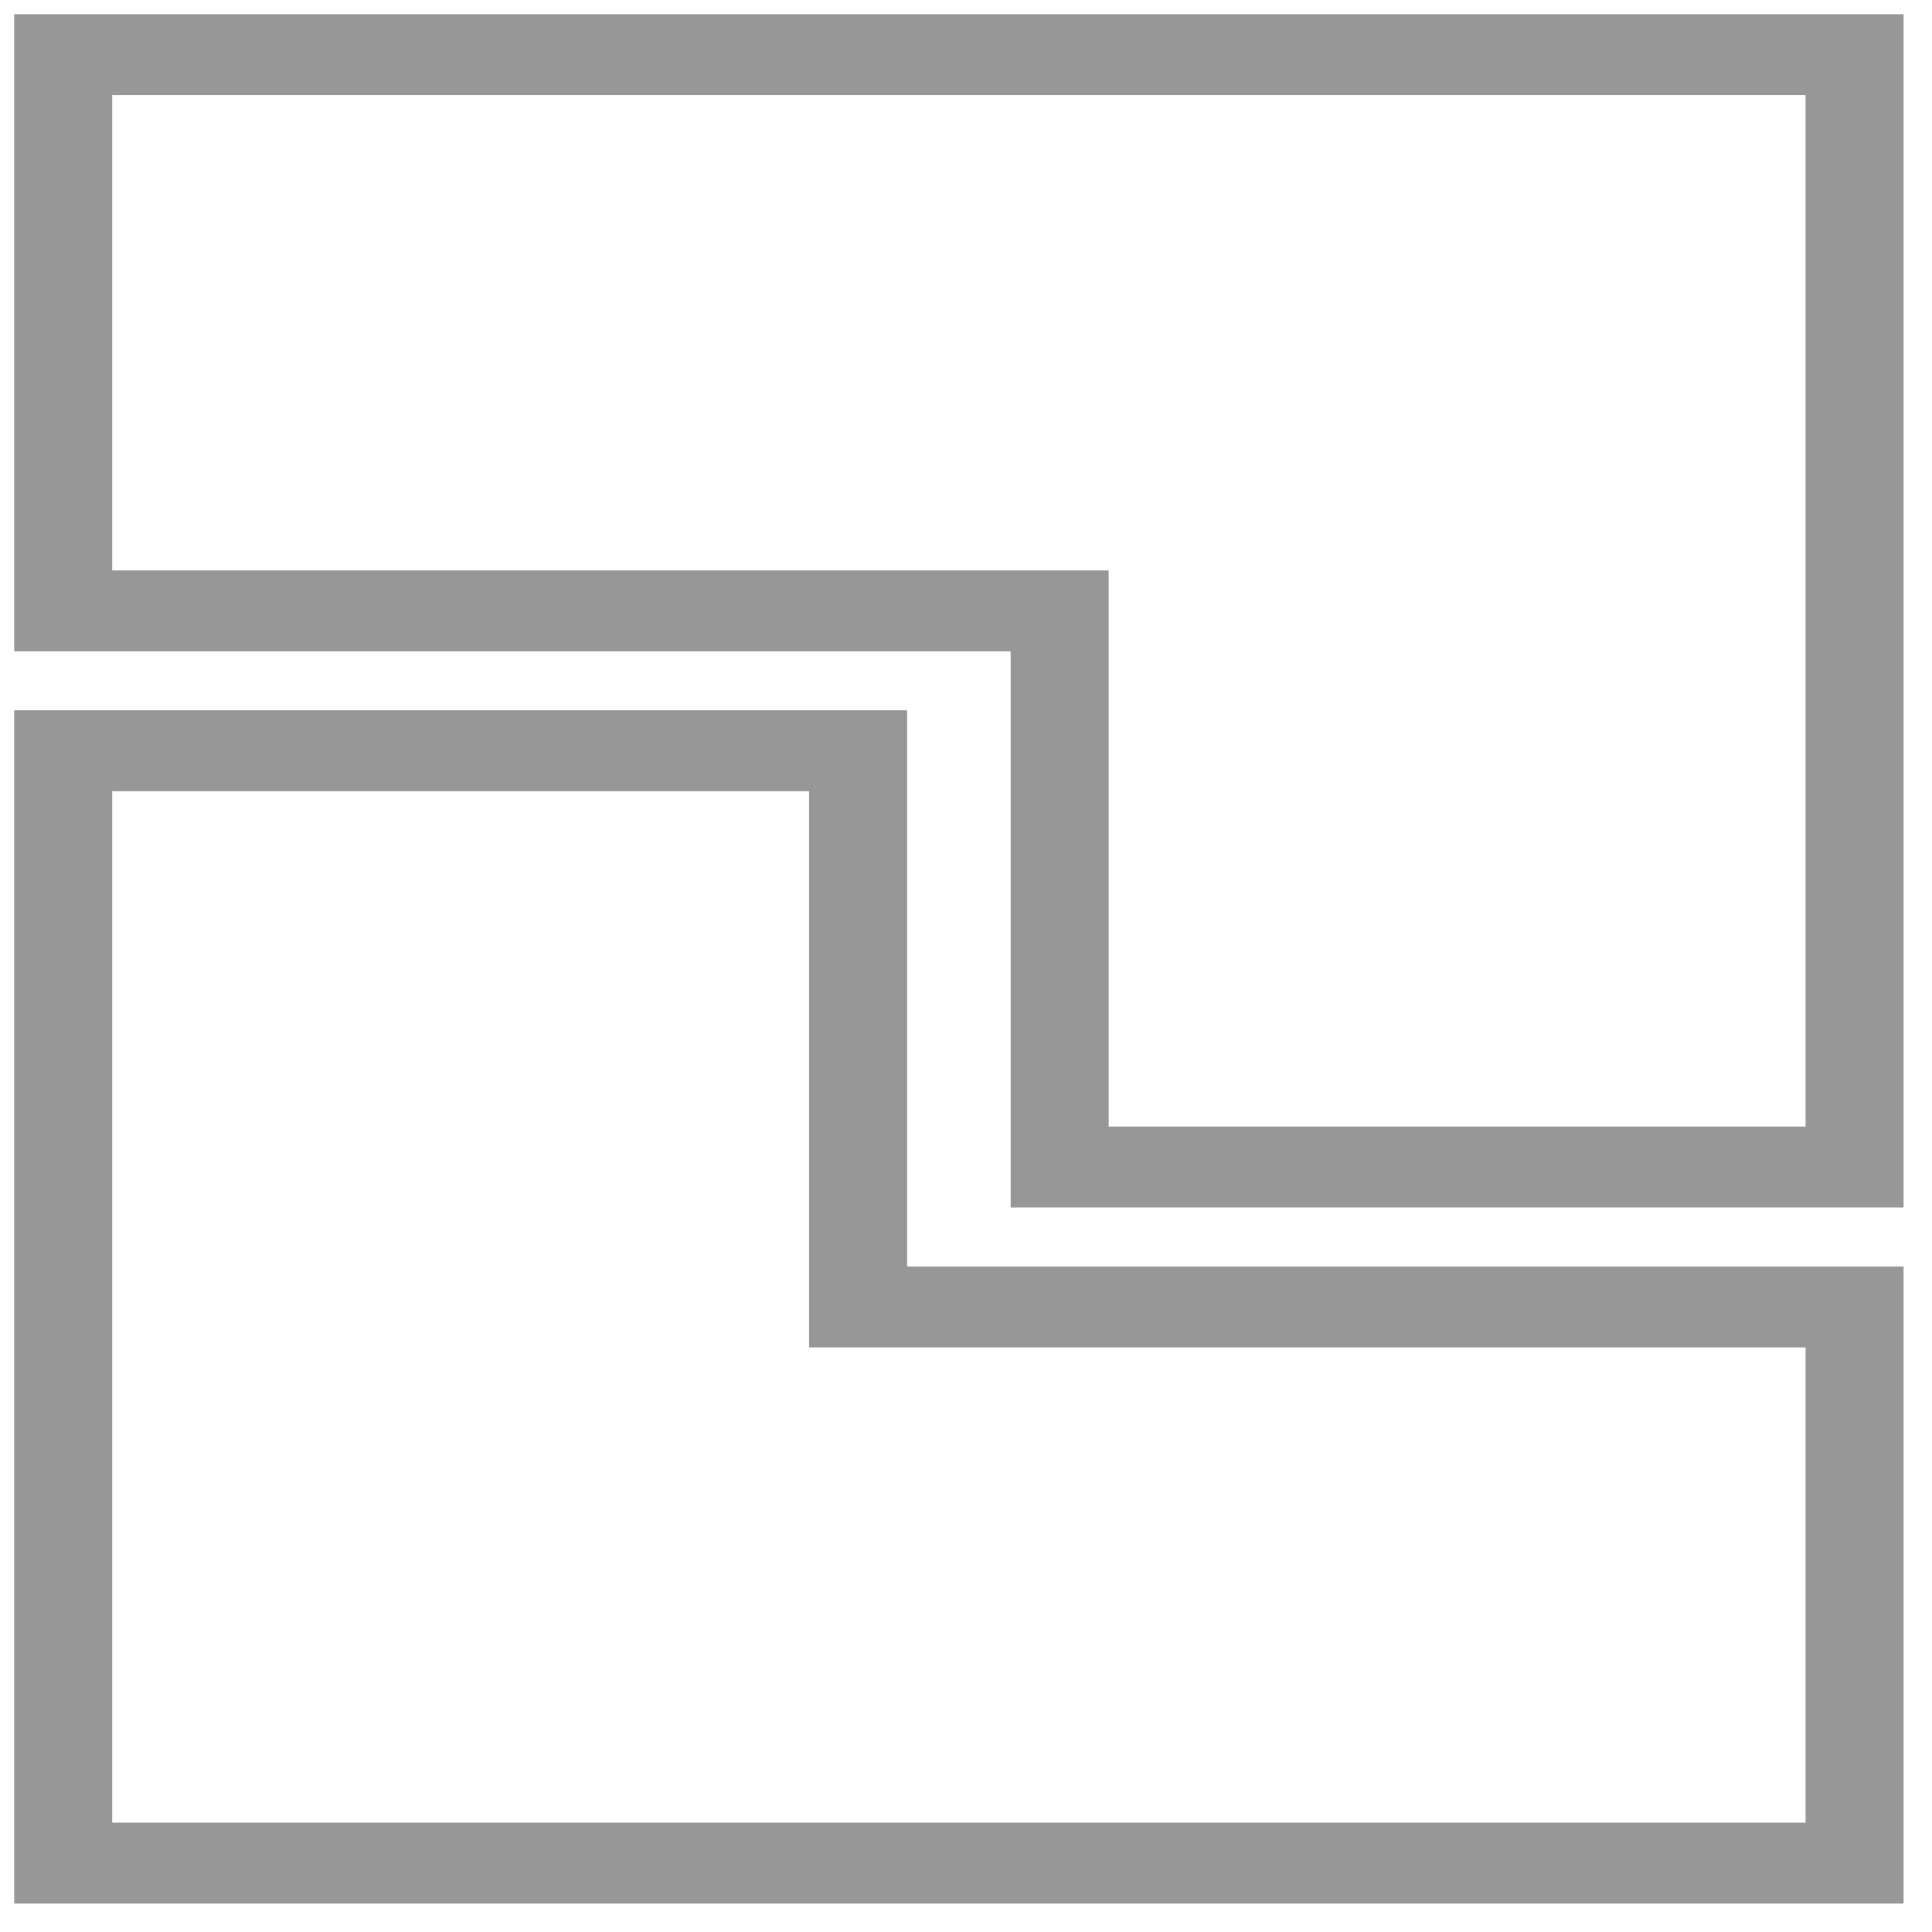 <?xml version="1.0" encoding="UTF-8"?>
<svg width="34px" height="34px" viewBox="0 0 34 34" version="1.1" xmlns="http://www.w3.org/2000/svg" xmlns:xlink="http://www.w3.org/1999/xlink">
    <!-- Generator: Sketch 52.6 (67491) - http://www.bohemiancoding.com/sketch -->
    <title>icon /acres</title>
    <desc>Created with Sketch.</desc>
    <g id="design_1" stroke="none" stroke-width="1" fill="none" fill-rule="evenodd">
        <g id="card-/Details" transform="translate(-5, -5)" fill="#979797" fill-rule="nonzero">
            <g id="icon-/featureAcreage">
                <path d="M20.964,27.288 L38.5,27.288 L38.5,38.5 L5.25,38.5 L5.25,17.5 L20.964,17.5 L20.964,27.288 Z M6.975,18.924 L6.975,37.076 L36.775,37.076 L36.775,28.712 L19.239,28.712 L19.239,18.924 L6.975,18.924 Z M22.786,16.462 L5.25,16.462 L5.25,5.25 L38.5,5.25 L38.5,26.25 L22.786,26.25 L22.786,16.462 Z M36.775,24.826 L36.775,6.674 L6.975,6.674 L6.975,15.038 L24.511,15.038 L24.511,24.826 L36.775,24.826 Z" id="Combined-Shape"></path>
            </g>
        </g>
    </g>
</svg>